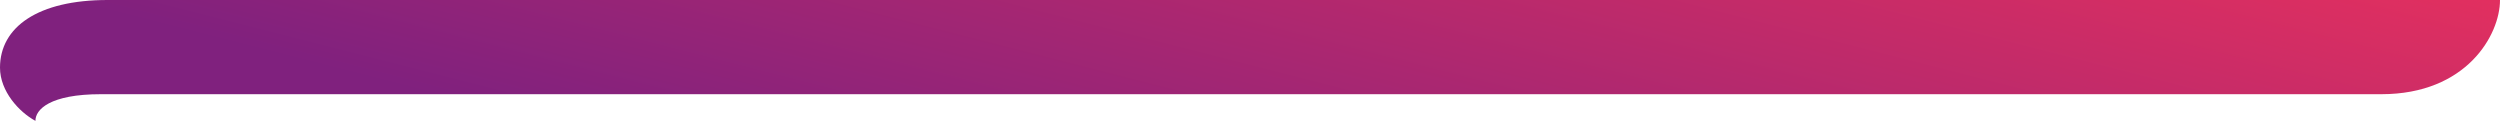 <svg xmlns="http://www.w3.org/2000/svg" xmlns:xlink="http://www.w3.org/1999/xlink" width="1096" height="52.982" viewBox="0 0 1096 52.982">
  <defs>
    <linearGradient id="linear-gradient" x1="0.001" y1="1.095" x2="1.009" y2="0.506" gradientUnits="objectBoundingBox">
      <stop offset="0" stop-color="#e6305e"/>
      <stop offset="1" stop-color="#80217e"/>
    </linearGradient>
    <clipPath id="clip-path">
      <path id="Path_23" data-name="Path 23" d="M47.181-37.322C16.626-37.322,0-25.46,0-7.664H0C0,2.711,8.384,11.806,15.532,15.66h0C15.5,10.7,21.831,3.974,44.267,3.974h999.75c37.315,0,51.983-25.991,51.983-41.3H47.181Z" transform="translate(0 37.322)" fill="url(#linear-gradient)"/>
    </clipPath>
  </defs>
  <g id="Group_11" data-name="Group 11" transform="translate(0 37.322)">
    <g id="Group_10" data-name="Group 10" transform="translate(0 -37.322)" clip-path="url(#clip-path)">
      <g id="Group_9" data-name="Group 9" transform="translate(1091.679 118.726) rotate(-176.4)">
        <path id="Path_22" data-name="Path 22" d="M1096.98,49.944,3.142,118.762-.185,65.885,1093.653-2.933Z" transform="translate(0 0)" fill="url(#linear-gradient)"/>
      </g>
    </g>
  </g>
</svg>